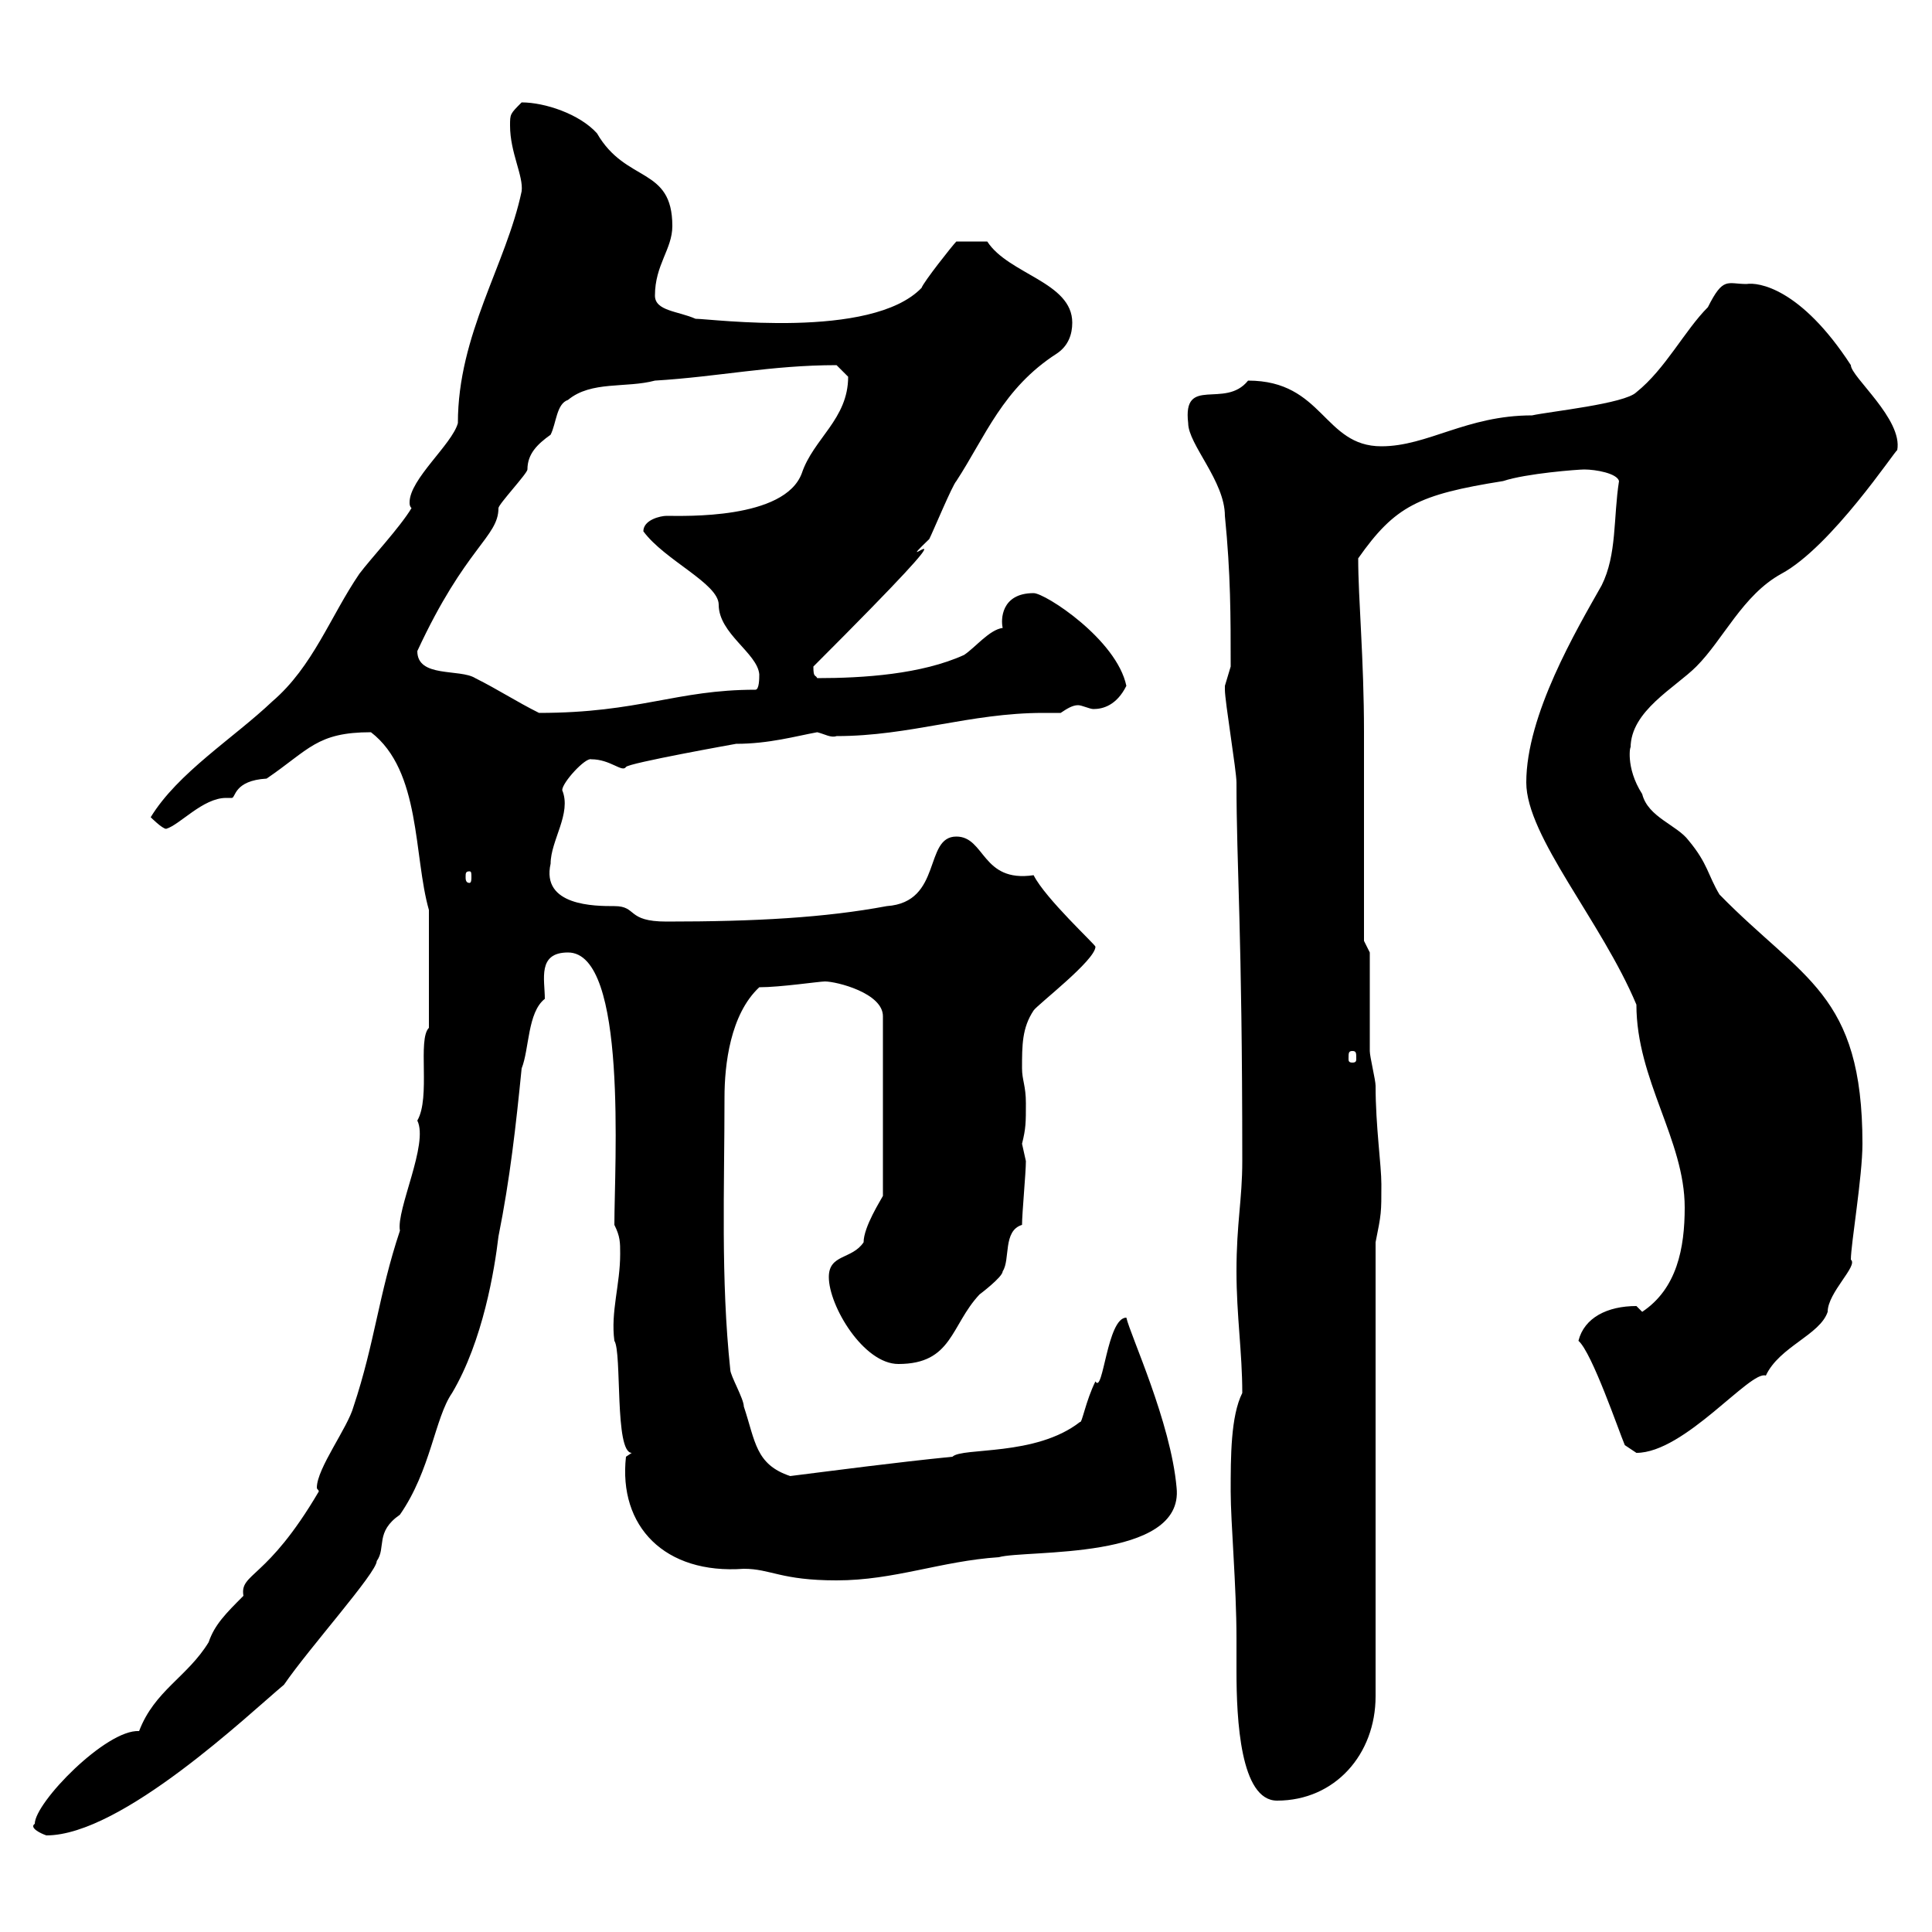 <svg xmlns="http://www.w3.org/2000/svg" xmlns:xlink="http://www.w3.org/1999/xlink" width="300" height="300"><path d="M5.40 283.20C4.50 283.80 6.30 284.70 7.20 285C18.90 285 38.70 266.10 44.10 261.60C48 255.90 58.50 244.20 58.50 242.40C60 240.30 58.20 237.90 62.10 235.20C66.90 228.30 67.50 220.20 70.20 216.30C75 208.20 76.80 197.10 77.40 192C79.20 183 80.10 174.90 81 165.90C82.20 162.90 81.90 157.20 84.60 155.10C84.60 152.10 83.40 147.90 88.20 147.90C97.50 147.90 95.40 180.90 95.40 190.20C96.30 192 96.30 192.90 96.30 194.70C96.30 199.50 94.80 203.70 95.40 208.20C96.60 210 95.40 225.60 98.10 225.60L97.20 226.20C96 237 103.20 244.50 115.50 243.60C119.70 243.60 121.20 245.40 129.90 245.40C138.90 245.40 146.10 242.40 155.10 241.80C159.30 240.60 183.90 242.40 182.70 231C181.80 220.80 175.50 207.30 174.90 204.60C171.90 204.60 171.30 216.60 170.10 214.50C168.60 217.50 168 221.10 167.70 220.80C160.80 226.20 149.40 224.70 147.90 226.20C138.90 227.10 129.90 228.30 122.70 229.20C117.30 227.40 117.30 223.80 115.50 218.40C115.50 217.20 113.40 213.60 113.40 212.70C111.90 198.60 112.50 184.50 112.50 170.40C112.50 165.30 113.40 157.50 117.90 153.30C121.20 153.30 127.20 152.40 128.10 152.40C129.90 152.40 137.10 154.20 137.10 157.80L137.10 185.70C136.80 186.30 134.10 190.50 134.10 192.90C132.30 195.60 128.70 194.70 128.70 198.30C128.70 202.80 134.10 211.80 139.50 211.80C147.90 211.80 147.60 205.80 152.10 201C152.10 201 155.70 198.30 155.70 197.40C156.90 195.60 155.70 191.10 158.70 190.20C158.70 188.40 159.30 182.10 159.30 180.30C159.30 180.30 158.70 177.60 158.70 177.60C159.30 175.20 159.30 174.30 159.30 171.30C159.30 168.60 158.70 167.70 158.70 165.90C158.70 162.30 158.70 159.60 160.50 156.90C161.10 156 170.10 149.10 170.10 147C170.10 146.70 162.30 139.50 160.50 135.90C152.40 137.10 153 129.90 148.50 129.90C143.40 129.90 146.40 140.10 137.70 140.70C128.10 142.50 117.30 143.10 103.50 143.10C97.20 143.10 99 140.70 95.40 140.70C92.40 140.70 84 140.70 85.50 134.10C85.50 130.50 88.80 126.30 87.30 122.70C87.30 121.50 90.90 117.60 91.80 117.90C94.80 117.90 96.60 120 97.20 119.10C97.50 118.50 114.30 115.50 114.30 115.50C119.40 115.50 123.60 114.30 126.90 113.70C128.10 114 129 114.60 129.90 114.30C141.30 114.30 150.60 110.70 162 110.70C162.60 110.70 163.80 110.70 164.70 110.70C165.60 110.10 166.50 109.50 167.40 109.50C168 109.50 169.20 110.10 169.80 110.10C171.30 110.10 173.40 109.50 174.90 106.50C173.40 99.30 162.30 92.10 160.50 92.10C155.40 92.10 155.40 96.30 155.70 97.50C153.60 97.80 151.50 100.50 149.70 101.70C143.10 104.70 134.10 105.30 126.90 105.30C126.60 104.70 126.30 105.30 126.30 103.50C155.70 74.10 136.80 90.90 144.30 83.70C144.90 82.50 147.90 75.30 148.50 74.70C153 67.80 155.70 60.30 164.10 54.90C165.90 53.70 166.50 51.90 166.50 50.10C166.50 43.80 156.60 42.60 153.30 37.50L148.50 37.50C147.90 38.10 143.40 43.80 143.10 44.70C135.30 52.80 110.40 49.50 108 49.50C105.30 48.30 101.70 48.30 101.70 45.90C101.70 41.10 104.40 38.70 104.40 35.10C104.40 25.80 97.20 28.50 92.70 20.70C90 17.70 84.60 15.90 81 15.90C79.20 17.70 79.20 17.70 79.20 19.50C79.20 23.70 81.30 27.30 81 29.70C78.60 41.10 71.10 51.90 71.10 65.70C70.20 69 63.60 74.40 63.60 78C63.60 78.30 63.60 78.60 63.90 78.90C62.10 81.90 57.60 86.70 55.80 89.10C51.30 95.70 48.60 103.50 42.30 108.90C36.30 114.60 27.60 120 23.40 126.90C23.40 126.90 25.20 128.70 25.80 128.70C27.90 128.10 31.50 123.90 35.10 123.90C35.40 123.90 36 123.90 36 123.90C36.60 123.90 36.30 121.20 41.40 120.90C48 116.40 49.20 113.70 57.60 113.70C65.40 119.70 64.20 132.90 66.60 141.30L66.60 159.60C64.80 161.40 66.90 170.40 64.80 174C66.60 177.60 61.50 187.80 62.10 191.10C58.80 201 58.20 208.50 54.90 218.40C54 221.70 49.20 228 49.20 231C49.20 231.30 49.50 231.30 49.50 231.60C41.40 245.40 37.20 244.20 37.80 247.80C35.10 250.50 33.30 252.30 32.40 255C29.10 260.40 24 262.50 21.60 268.80C16.50 268.50 5.40 279.90 5.40 283.20ZM191.10 231.60C191.10 236.40 192 246.30 192 254.40C192 255 192 256.80 192 259.50C192 267 192.60 279.60 198.30 279.60C207.30 279.60 213.60 272.40 213.60 263.40L213.60 192.90C214.50 188.40 214.50 188.40 214.50 183.90C214.50 180.90 213.60 174.90 213.60 168.60C213.60 167.70 212.70 164.10 212.70 163.20C212.70 160.50 212.70 150.60 212.70 147.90L211.80 146.10C211.80 141.30 211.80 117.90 211.80 113.70C211.80 102.30 210.90 93 210.90 86.70C216.60 78.60 220.20 76.80 233.40 74.70C237 73.50 245.10 72.90 246 72.90C247.80 72.90 251.10 73.50 251.40 74.70C250.50 80.40 251.10 86.10 248.70 90.90C244.80 97.80 237 111 237 121.50C237 129.90 248.70 143.10 254.10 156C254.10 167.70 261.60 177 261.60 187.50C261.60 193.80 260.40 200.10 255 203.70C255 203.70 254.10 202.80 254.10 202.80C249.60 202.80 246 204.60 245.10 208.20C247.20 210 251.40 222.30 252.30 224.40C252.30 224.40 254.10 225.60 254.10 225.60C261.60 225.60 271.80 212.70 274.20 213.60C276.30 209.10 282.60 207.30 283.80 203.70C283.80 200.70 288.60 196.50 287.40 195.60C287.40 193.20 289.20 182.70 289.20 177.60C289.20 154.20 279.90 152.10 267 138.90C265.20 135.90 265.20 134.10 262.20 130.50C260.40 128.10 255.90 126.90 255 123.30C252.30 119.10 253.20 115.50 253.20 116.10C253.20 110.40 260.10 106.80 263.40 103.50C267.60 99.30 270.60 92.40 276.60 89.10C284.40 84.90 294.30 69.90 294.60 69.90C295.50 65.10 287.40 58.50 287.40 56.70C279.60 44.70 273 43.80 271.20 44.10C268.20 44.10 267.60 42.90 265.20 47.70C261.60 51.30 258.60 57.30 254.10 60.90C252.30 62.70 240.60 63.90 237.90 64.50C227.70 64.50 221.70 69.30 214.50 69.30C205.50 69.30 205.50 59.10 193.80 59.10C190.20 63.60 183.60 58.20 184.50 65.70C184.50 69 190.20 74.70 190.20 80.10C191.10 89.10 191.10 95.70 191.10 103.50C191.10 103.50 190.20 106.50 190.20 106.50C190.20 107.10 190.20 107.10 190.20 107.10C190.20 108.90 192 119.70 192 121.50C192 134.70 192.90 144.30 192.90 180.30C192.90 186.30 192 189.90 192 197.40C192 204.30 192.90 210 192.90 216.30C191.10 219.90 191.10 226.20 191.10 231.60ZM210 163.20C210.60 163.20 210.60 163.50 210.60 164.40C210.60 164.70 210.60 165 210 165C209.40 165 209.40 164.70 209.40 164.40C209.40 163.50 209.40 163.20 210 163.20ZM72.90 135.30C73.20 135.30 73.20 135.60 73.20 136.20C73.20 136.50 73.20 137.10 72.90 137.10C72.30 137.10 72.30 136.50 72.30 136.20C72.30 135.60 72.30 135.30 72.90 135.30ZM64.80 101.10C72.30 84.90 77.40 83.40 77.40 78.90C77.40 78.30 81.90 73.50 81.90 72.90C81.90 70.50 83.40 69 85.50 67.50C86.40 65.70 86.40 62.70 88.20 62.10C91.80 59.10 97.20 60.30 101.70 59.10C111.60 58.50 119.70 56.70 129.90 56.70C129.90 56.70 131.70 58.50 131.70 58.50C131.70 65.10 126.30 68.10 124.50 73.50C121.80 80.70 106.20 80.10 103.50 80.10C102.60 80.10 99.90 80.70 99.90 82.50C103.20 87 111.60 90.60 111.60 93.90C111.60 98.40 117.60 101.40 117.90 104.70C117.90 105.30 117.90 107.10 117.30 107.10C105 107.10 99.30 110.70 83.70 110.70C80.10 108.90 77.40 107.10 73.80 105.30C71.40 103.80 64.80 105.30 64.80 101.10Z"/></svg>